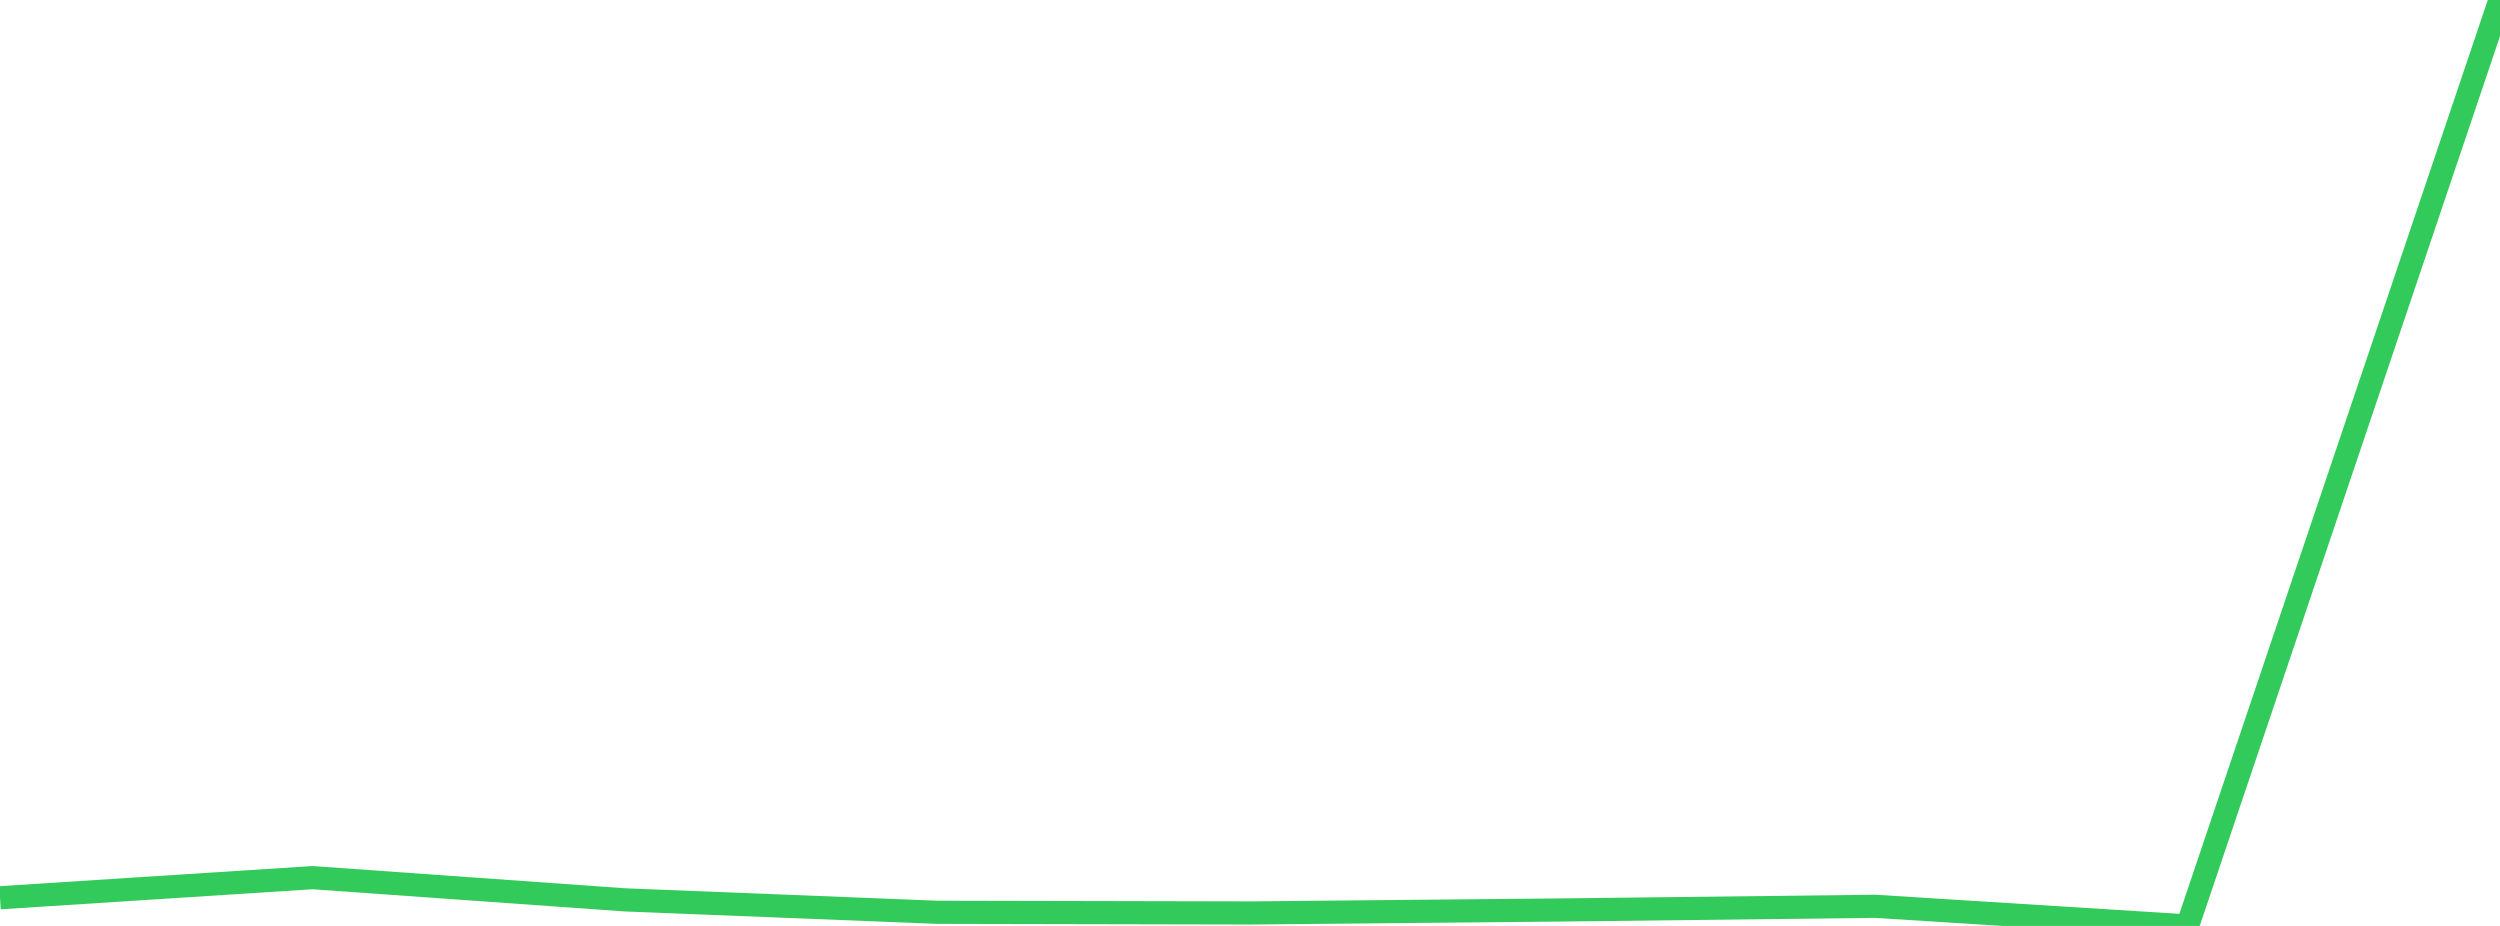<?xml version="1.0" standalone="no"?>
<!DOCTYPE svg PUBLIC "-//W3C//DTD SVG 1.1//EN" "http://www.w3.org/Graphics/SVG/1.1/DTD/svg11.dtd">

<svg width="135" height="50" viewBox="0 0 135 50" preserveAspectRatio="none" 
  xmlns="http://www.w3.org/2000/svg"
  xmlns:xlink="http://www.w3.org/1999/xlink">


<polyline points="0.0, 48.479 16.875, 47.393 33.75, 48.593 50.625, 49.264 67.5, 49.3 84.375, 49.138 101.25, 48.94 118.125, 50.0 135.0, 0.0" fill="none" stroke="#32ca5b" stroke-width="1.25"/>

</svg>